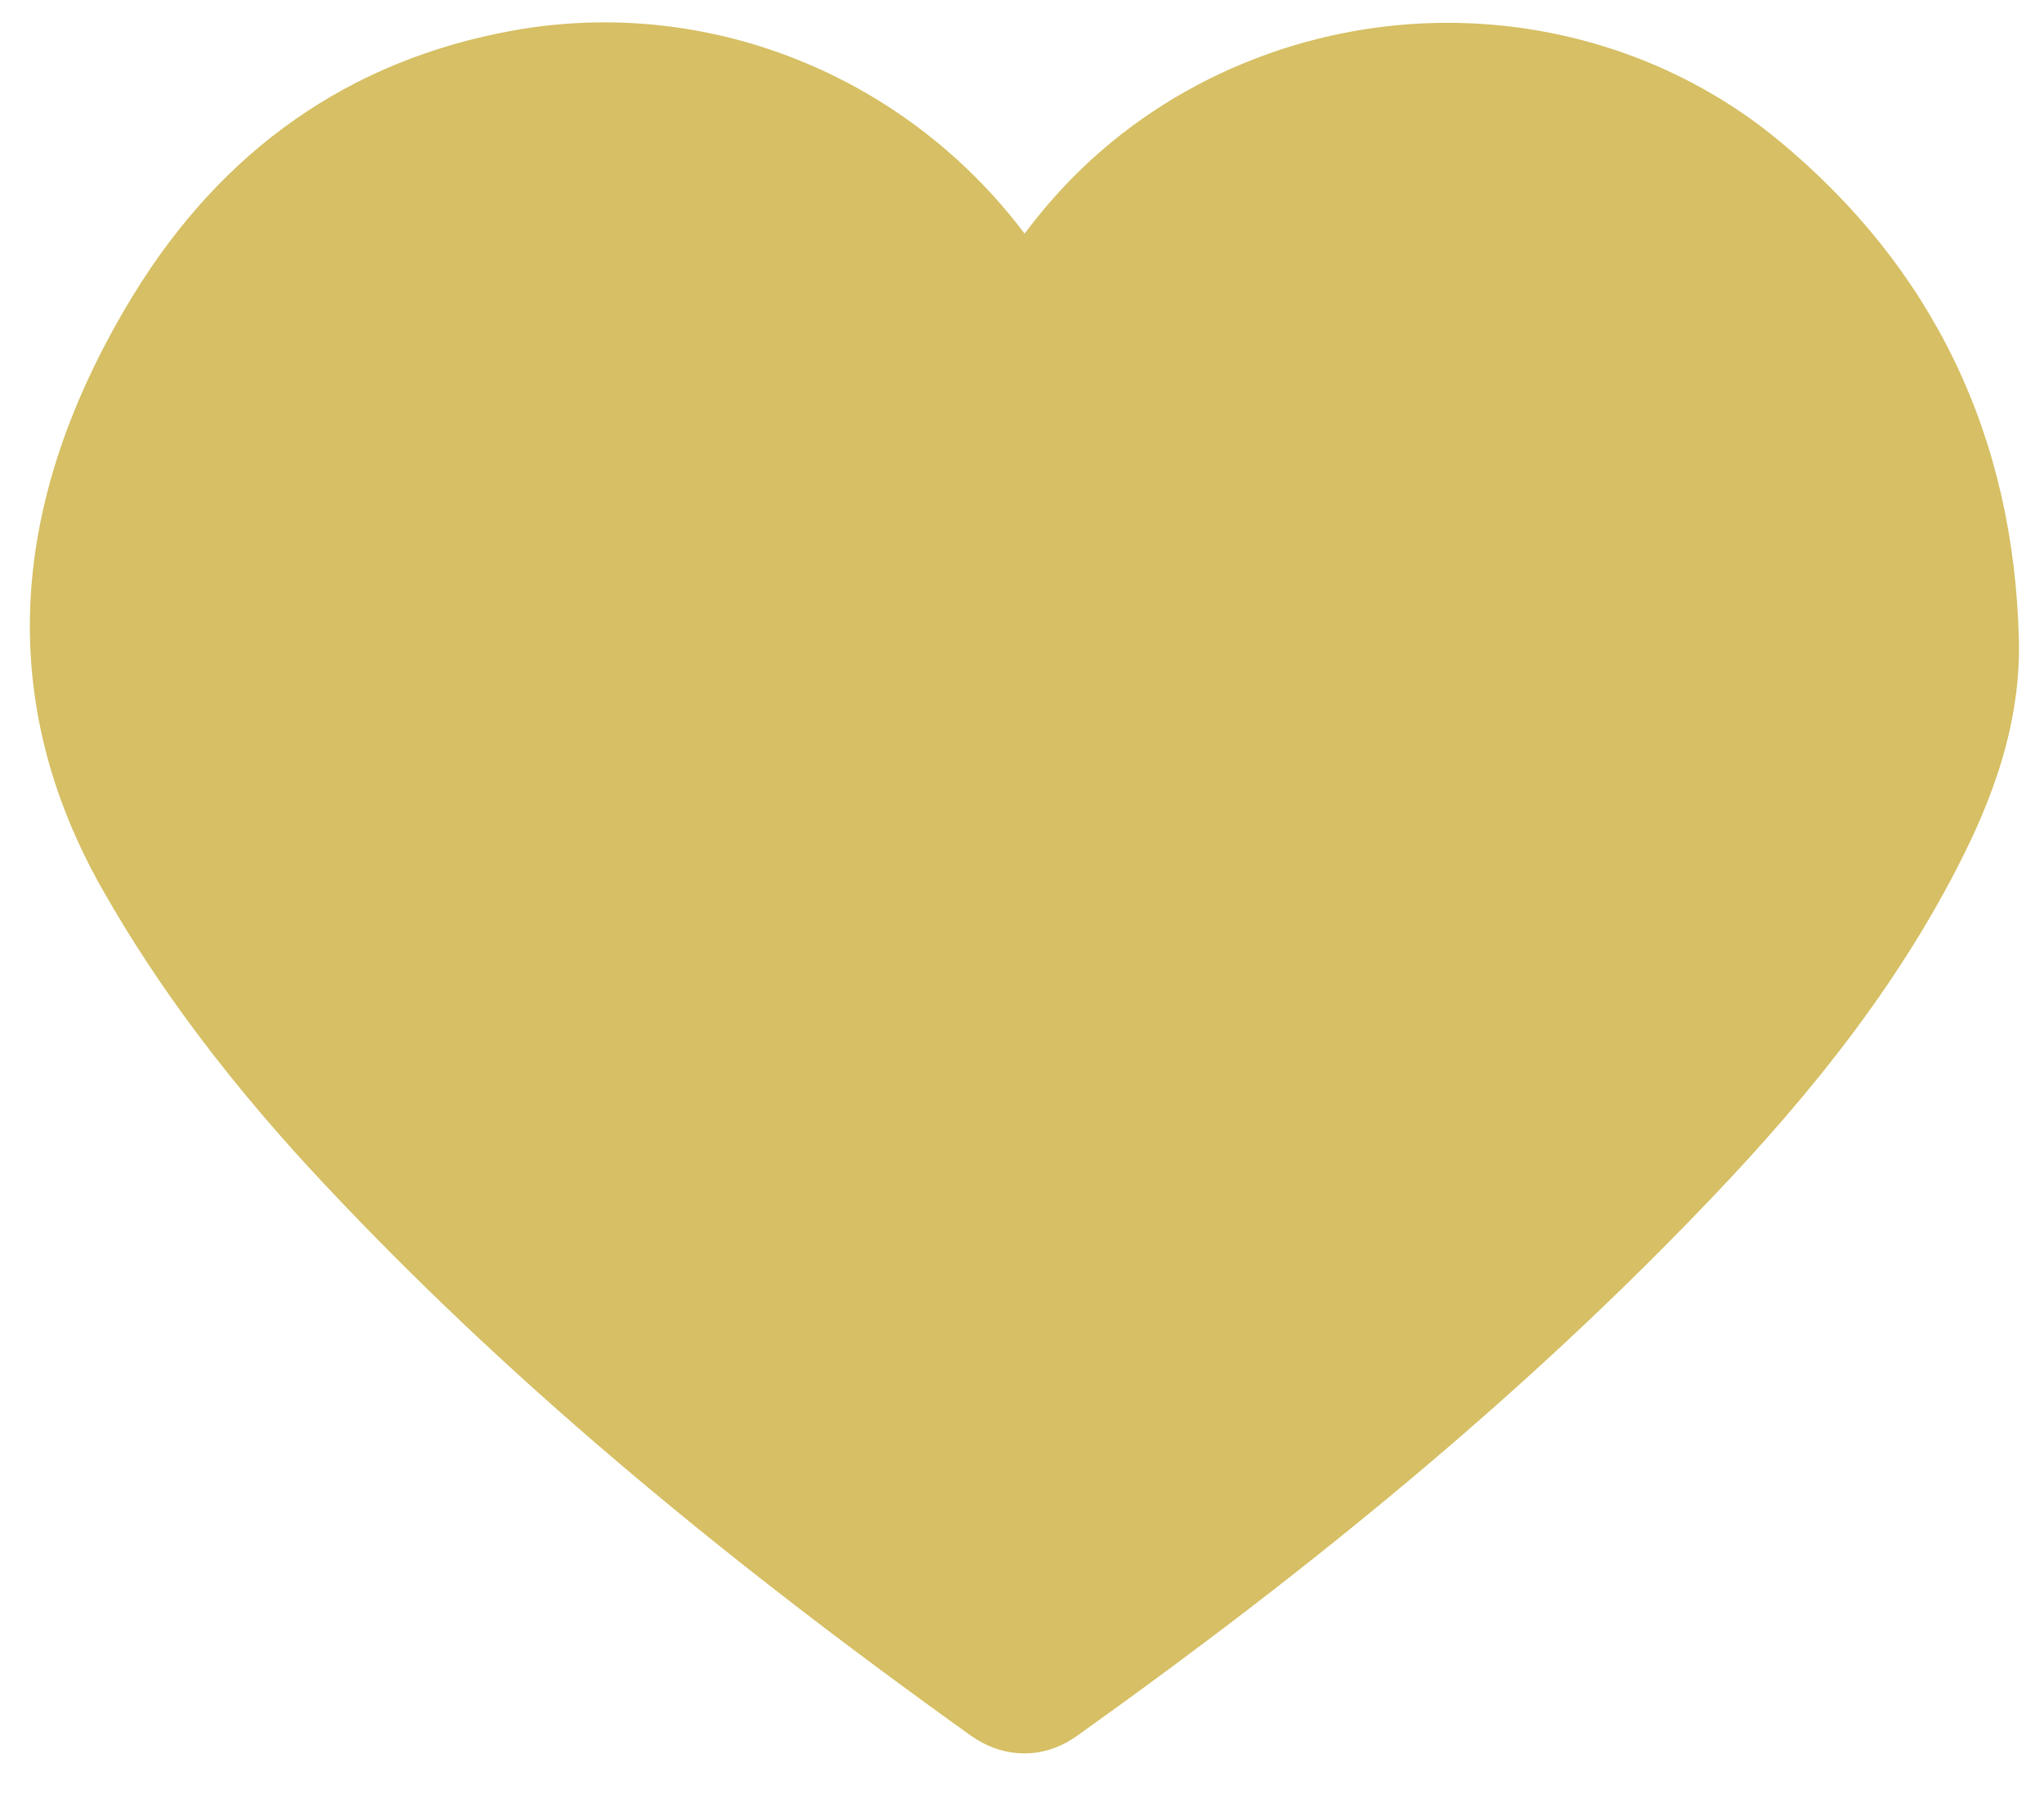 <?xml version="1.0" encoding="UTF-8"?> <svg xmlns="http://www.w3.org/2000/svg" width="49" height="43" viewBox="0 0 49 43" fill="none"><path d="M42.635 3.363C40.438 1.547 37.619 0.547 34.699 0.547C31.324 0.547 28.056 1.893 25.736 4.236C25.318 4.658 24.927 5.111 24.562 5.601C21.72 1.822 16.982 -0.12 12.277 0.736C8.382 1.443 5.322 3.586 3.179 7.099C0.161 12.056 -0.085 16.835 2.449 21.308C3.806 23.706 5.566 26.038 7.824 28.435C11.965 32.839 16.869 37.021 23.265 41.597C23.671 41.884 24.107 42.029 24.56 42.029C25.261 42.029 25.736 41.675 25.97 41.5C31.652 37.445 36.312 33.539 40.218 29.557C42.429 27.305 44.937 24.536 46.771 21.082C47.556 19.603 48.453 17.615 48.398 15.344C48.281 10.457 46.342 6.426 42.635 3.363Z" fill="#D6BF64"></path></svg> 